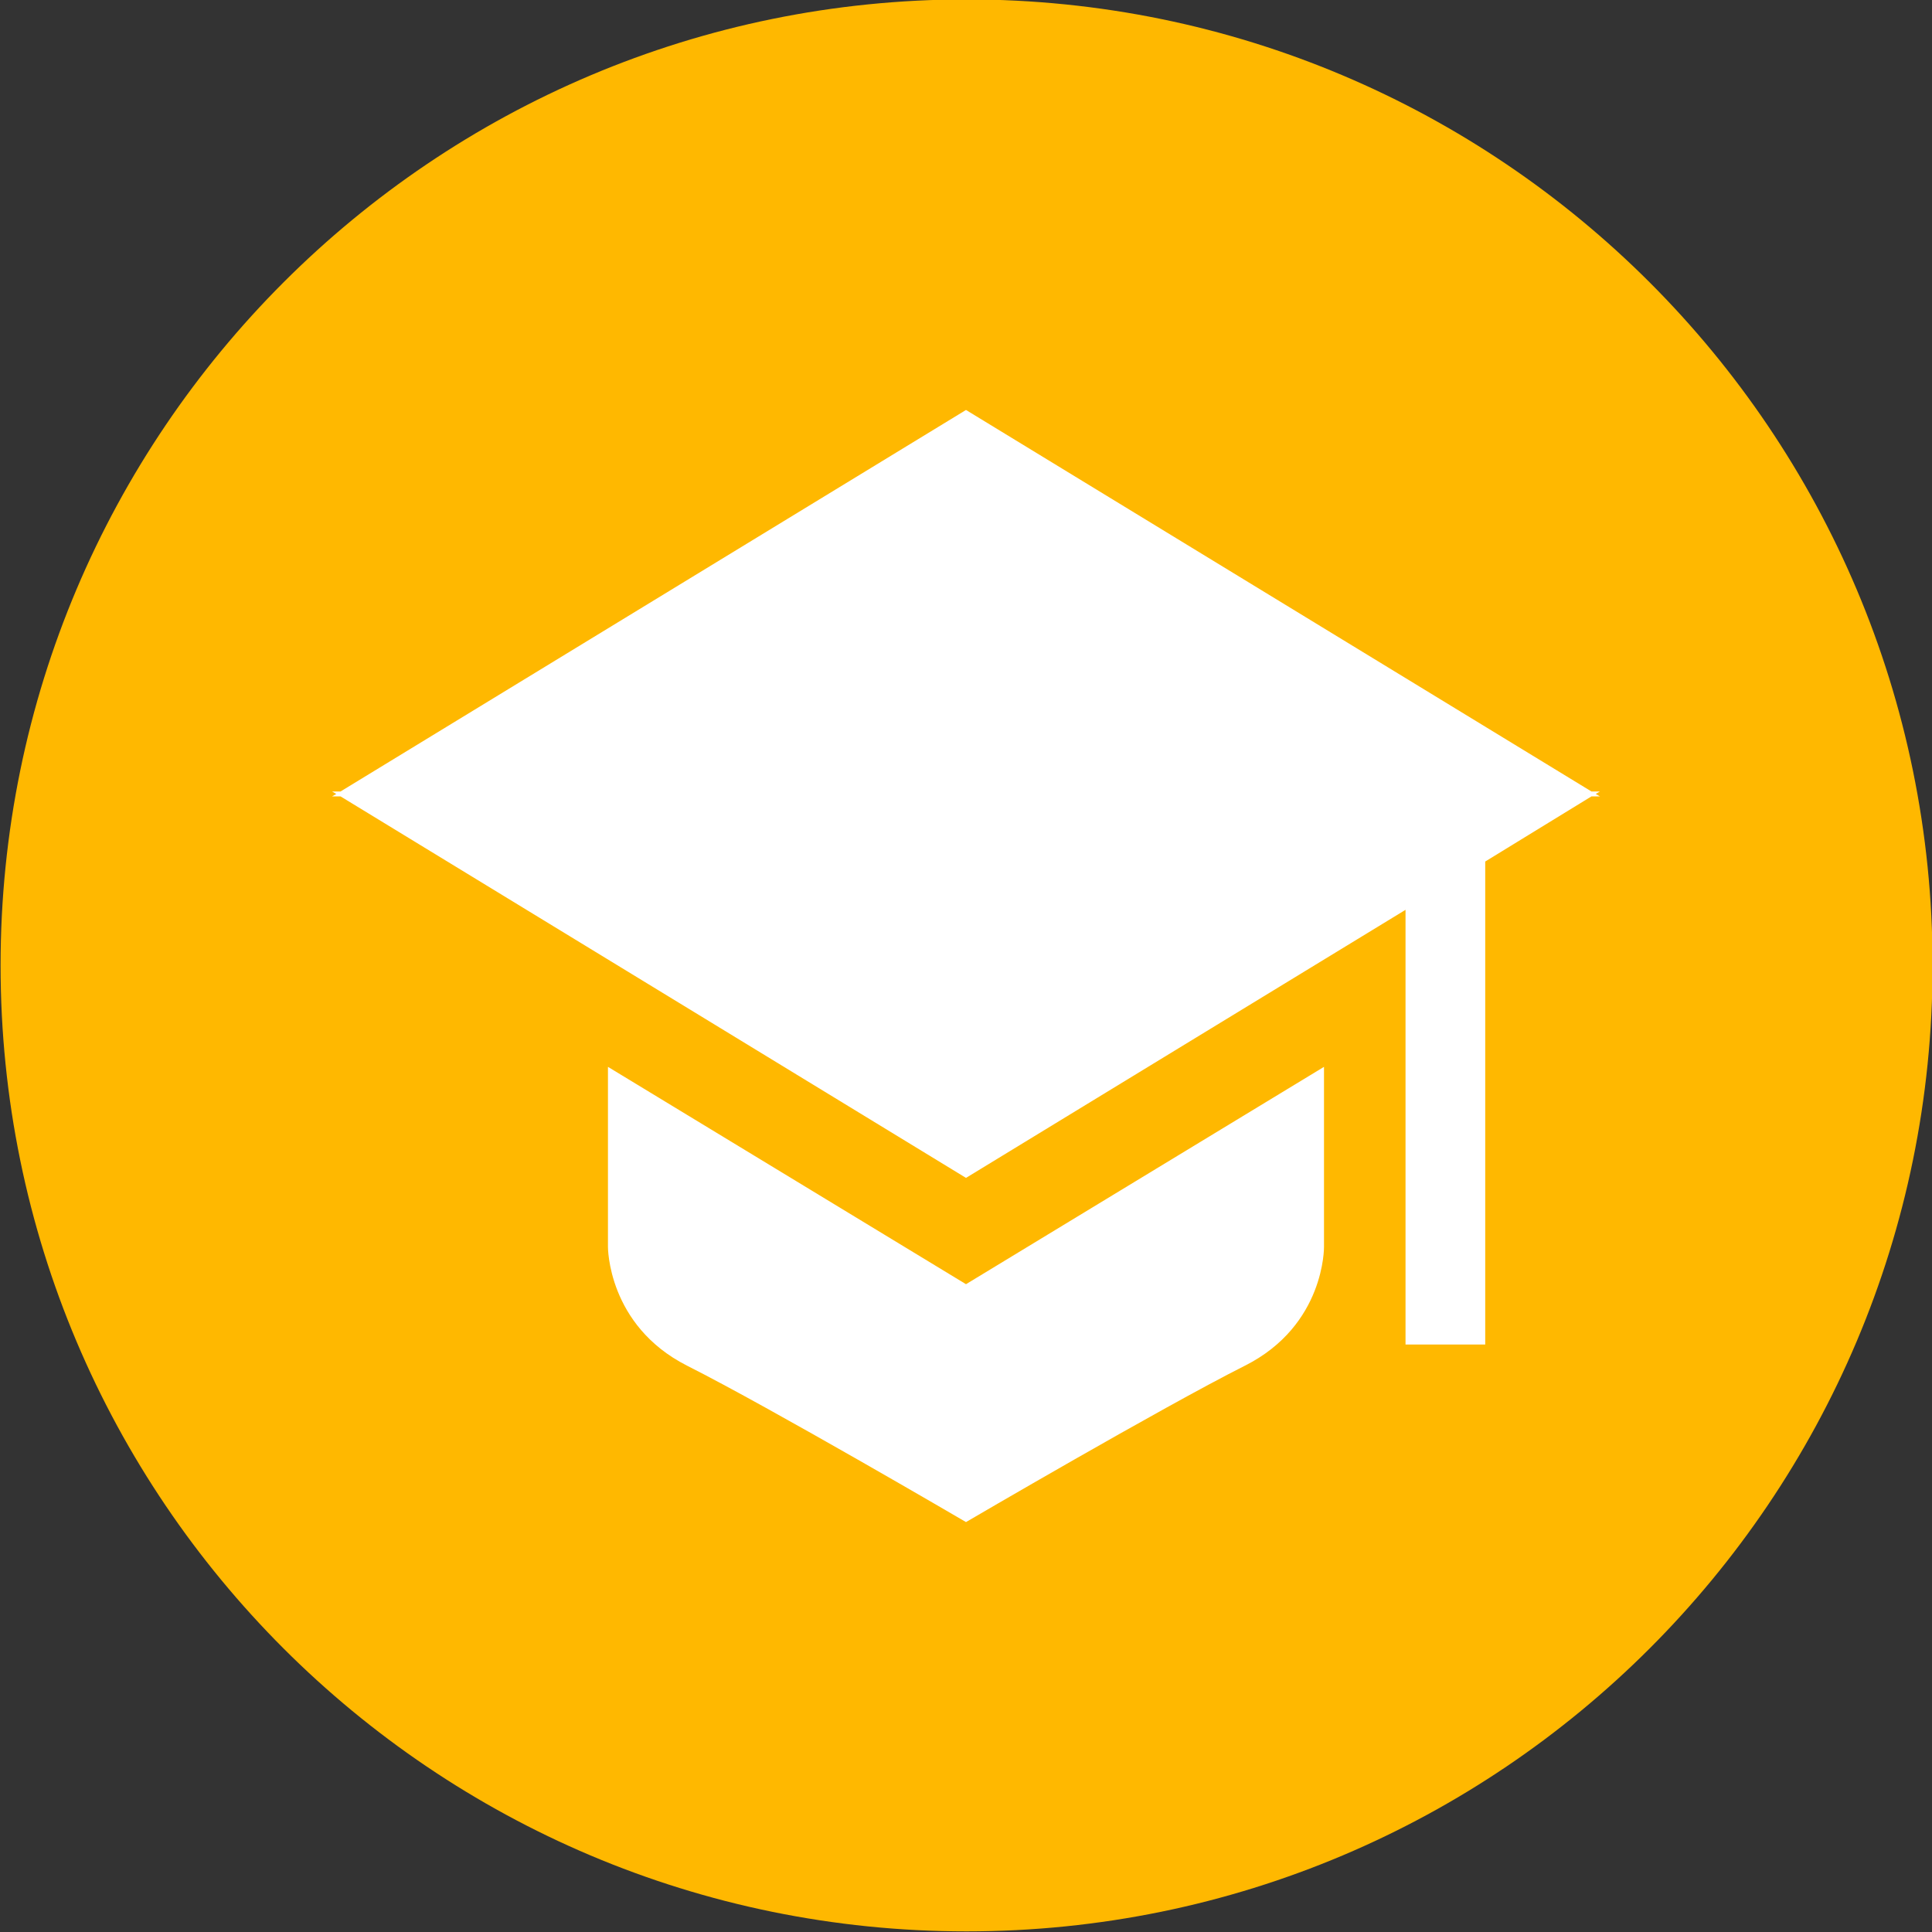 <svg width="40" height="40" viewBox="0 0 40 40" fill="none" xmlns="http://www.w3.org/2000/svg">
<rect x="0" y="0" width="40" height="40" fill="#333333" stroke="none"/>
<g id="school_10110700 1" clip-path="url(#clip0_601_368)">
<g id="style_4_copy_3">
<g id="Group">
<path id="Vector" d="M20.012 39.987C31.058 39.987 40.012 31.033 40.012 19.988C40.012 8.942 31.058 -0.012 20.012 -0.012C8.967 -0.012 0.012 8.942 0.012 19.988C0.012 31.033 8.967 39.987 20.012 39.987Z" fill="#FFB800"/>
</g>
</g>
<g id="style_4_copy_2">
<g id="Group_2">
<path id="Vector_2" d="M7.05 16.488L20 24.387L29.1 18.837V27.837H30.75V17.837L32.95 16.488H33.125L33.038 16.438L33.125 16.387H32.95L20 8.488L7.05 16.387H6.875L6.963 16.438L6.875 16.488H7.05Z" fill="white"/>
<path id="Vector_3" d="M27.412 25.813V22.088L20 26.588L12.587 22.088V25.813C12.587 25.813 12.575 27.438 14.225 28.275C15.962 29.15 20 31.513 20 31.513C20 31.513 24.037 29.15 25.775 28.275C27.437 27.438 27.412 25.813 27.412 25.813Z" fill="white"/>
</g>
</g>
</g>
<defs>
<clipPath id="clip0_601_368">
<rect width="40" height="40" fill="white"/>
</clipPath>
</defs>
</svg>
